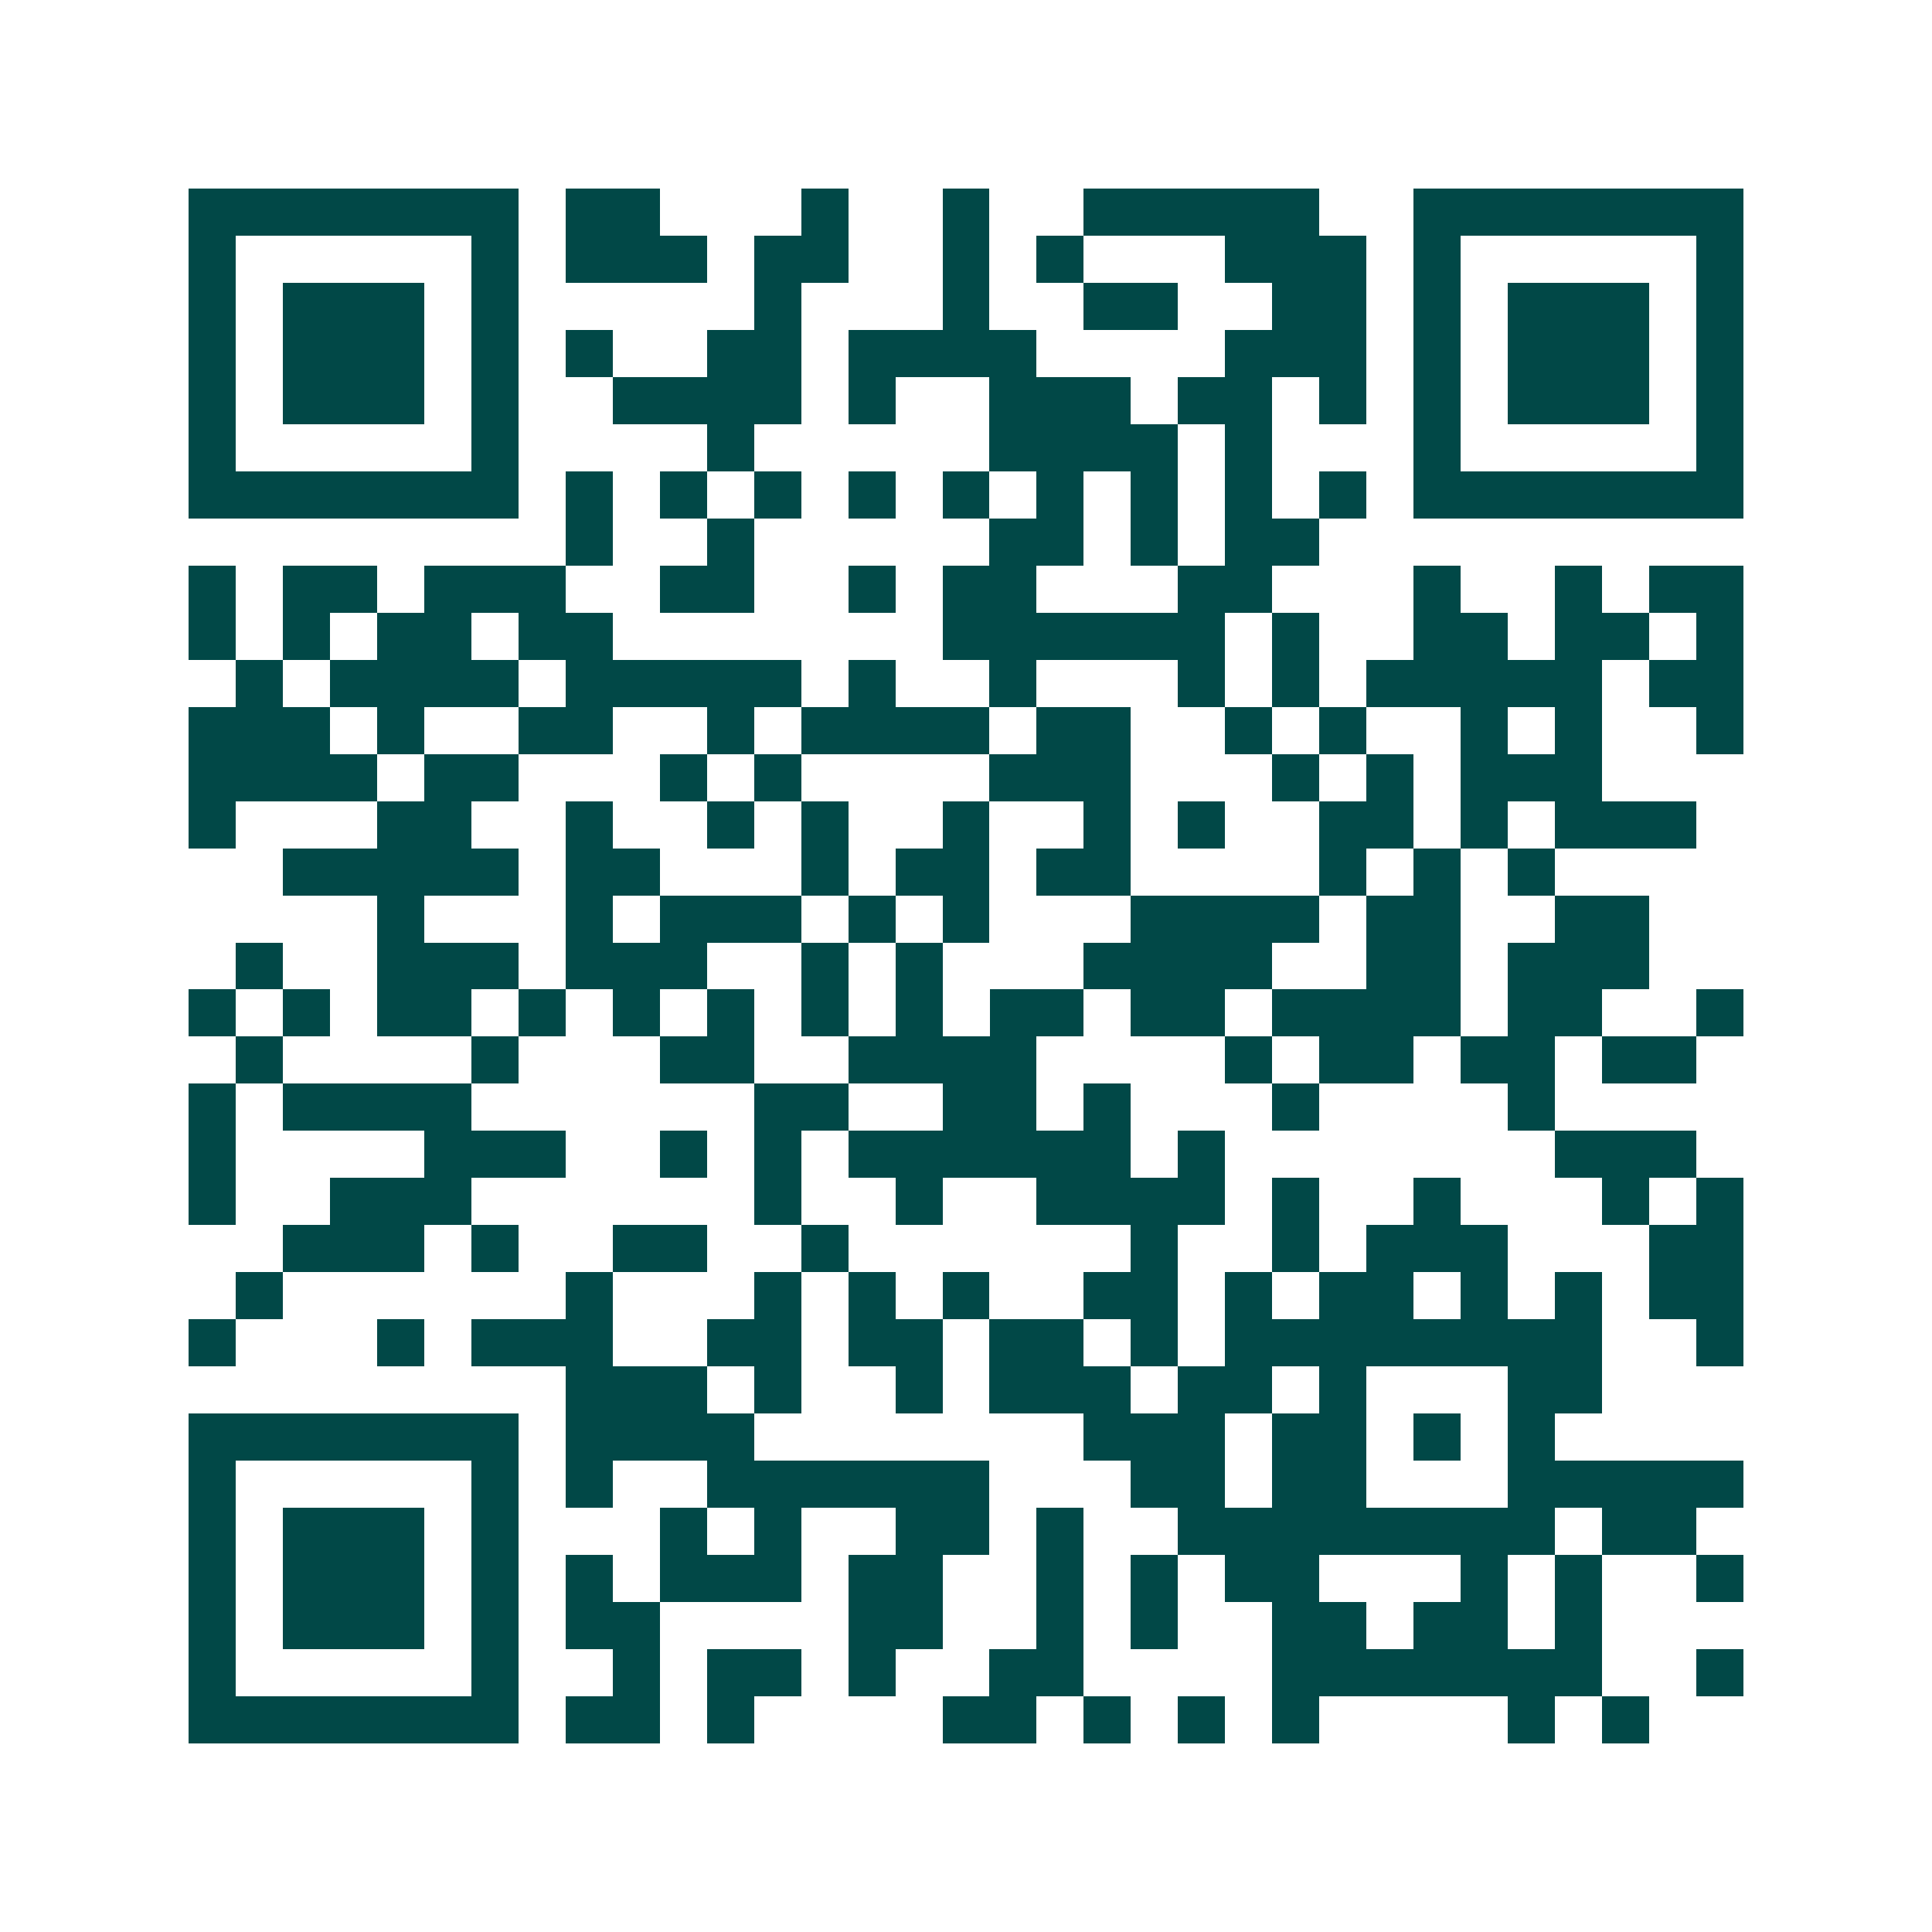 <svg xmlns="http://www.w3.org/2000/svg" width="200" height="200" viewBox="0 0 41 41" shape-rendering="crispEdges"><path fill="#ffffff" d="M0 0h41v41H0z"/><path stroke="#014847" d="M4 4.5h7m1 0h2m3 0h1m2 0h1m2 0h5m2 0h7M4 5.5h1m5 0h1m1 0h3m1 0h2m2 0h1m1 0h1m3 0h3m1 0h1m5 0h1M4 6.5h1m1 0h3m1 0h1m5 0h1m3 0h1m2 0h2m2 0h2m1 0h1m1 0h3m1 0h1M4 7.5h1m1 0h3m1 0h1m1 0h1m2 0h2m1 0h4m4 0h3m1 0h1m1 0h3m1 0h1M4 8.5h1m1 0h3m1 0h1m2 0h4m1 0h1m2 0h3m1 0h2m1 0h1m1 0h1m1 0h3m1 0h1M4 9.5h1m5 0h1m4 0h1m5 0h4m1 0h1m3 0h1m5 0h1M4 10.5h7m1 0h1m1 0h1m1 0h1m1 0h1m1 0h1m1 0h1m1 0h1m1 0h1m1 0h1m1 0h7M12 11.5h1m2 0h1m5 0h2m1 0h1m1 0h2M4 12.5h1m1 0h2m1 0h3m2 0h2m2 0h1m1 0h2m3 0h2m3 0h1m2 0h1m1 0h2M4 13.5h1m1 0h1m1 0h2m1 0h2m7 0h6m1 0h1m2 0h2m1 0h2m1 0h1M5 14.5h1m1 0h4m1 0h5m1 0h1m2 0h1m3 0h1m1 0h1m1 0h5m1 0h2M4 15.5h3m1 0h1m2 0h2m2 0h1m1 0h4m1 0h2m2 0h1m1 0h1m2 0h1m1 0h1m2 0h1M4 16.5h4m1 0h2m3 0h1m1 0h1m4 0h3m3 0h1m1 0h1m1 0h3M4 17.5h1m3 0h2m2 0h1m2 0h1m1 0h1m2 0h1m2 0h1m1 0h1m2 0h2m1 0h1m1 0h3M6 18.5h5m1 0h2m3 0h1m1 0h2m1 0h2m4 0h1m1 0h1m1 0h1M8 19.5h1m3 0h1m1 0h3m1 0h1m1 0h1m3 0h4m1 0h2m2 0h2M5 20.5h1m2 0h3m1 0h3m2 0h1m1 0h1m3 0h4m2 0h2m1 0h3M4 21.5h1m1 0h1m1 0h2m1 0h1m1 0h1m1 0h1m1 0h1m1 0h1m1 0h2m1 0h2m1 0h4m1 0h2m2 0h1M5 22.5h1m4 0h1m3 0h2m2 0h4m4 0h1m1 0h2m1 0h2m1 0h2M4 23.5h1m1 0h4m6 0h2m2 0h2m1 0h1m3 0h1m4 0h1M4 24.5h1m4 0h3m2 0h1m1 0h1m1 0h6m1 0h1m7 0h3M4 25.5h1m2 0h3m6 0h1m2 0h1m2 0h4m1 0h1m2 0h1m3 0h1m1 0h1M6 26.5h3m1 0h1m2 0h2m2 0h1m6 0h1m2 0h1m1 0h3m3 0h2M5 27.5h1m6 0h1m3 0h1m1 0h1m1 0h1m2 0h2m1 0h1m1 0h2m1 0h1m1 0h1m1 0h2M4 28.5h1m3 0h1m1 0h3m2 0h2m1 0h2m1 0h2m1 0h1m1 0h8m2 0h1M12 29.5h3m1 0h1m2 0h1m1 0h3m1 0h2m1 0h1m3 0h2M4 30.5h7m1 0h4m7 0h3m1 0h2m1 0h1m1 0h1M4 31.5h1m5 0h1m1 0h1m2 0h6m3 0h2m1 0h2m3 0h5M4 32.5h1m1 0h3m1 0h1m3 0h1m1 0h1m2 0h2m1 0h1m2 0h8m1 0h2M4 33.5h1m1 0h3m1 0h1m1 0h1m1 0h3m1 0h2m2 0h1m1 0h1m1 0h2m3 0h1m1 0h1m2 0h1M4 34.5h1m1 0h3m1 0h1m1 0h2m4 0h2m2 0h1m1 0h1m2 0h2m1 0h2m1 0h1M4 35.5h1m5 0h1m2 0h1m1 0h2m1 0h1m2 0h2m4 0h7m2 0h1M4 36.5h7m1 0h2m1 0h1m4 0h2m1 0h1m1 0h1m1 0h1m4 0h1m1 0h1"/></svg>
